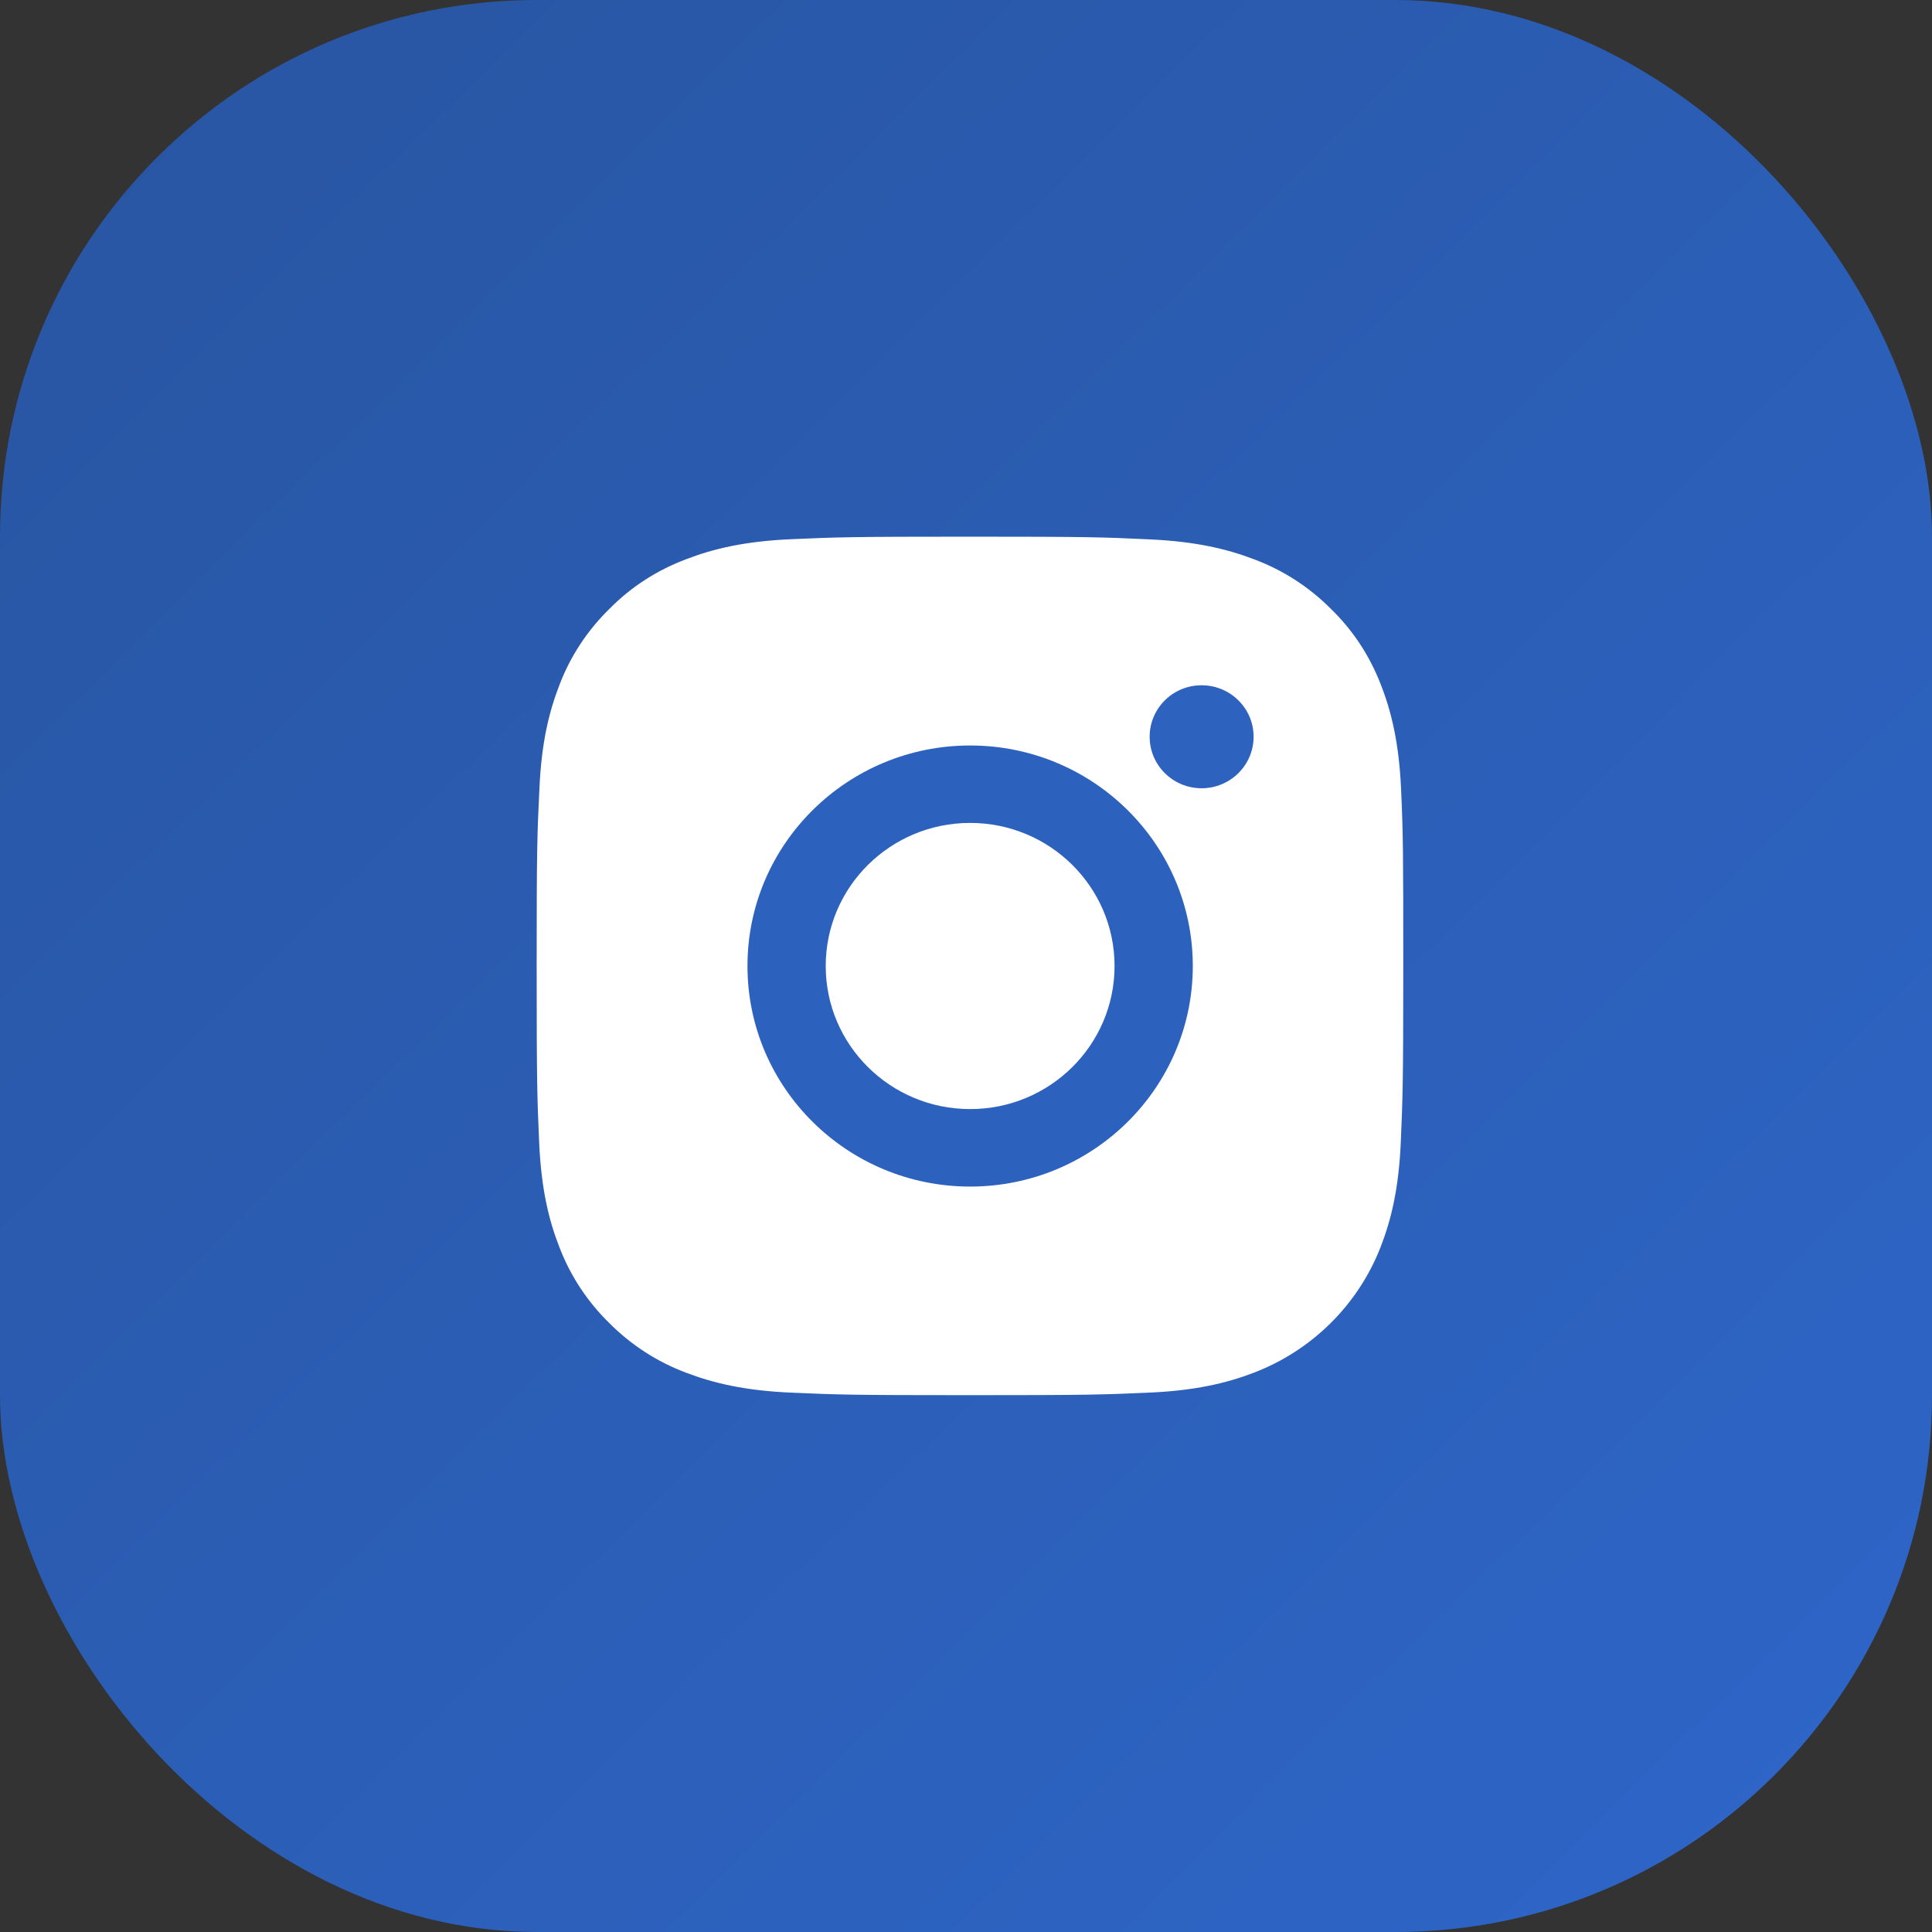 <?xml version="1.0" encoding="UTF-8"?>
<svg width="36px" height="36px" viewBox="0 0 36 36" version="1.1" xmlns="http://www.w3.org/2000/svg" xmlns:xlink="http://www.w3.org/1999/xlink">
    <rect x="0" y="0" width="36" height="36" fill="#333333" stroke="none"/>
    <title>svg/ic_instagram</title>
    <defs>
        <linearGradient x1="0%" y1="0%" x2="98.77%" y2="100%" id="linearGradient-1">
            <stop stop-color="#2855A1" offset="0%"></stop>
            <stop stop-color="#2E66C9" offset="100%"></stop>
        </linearGradient>
    </defs>
    <g id="Symbols" stroke="none" stroke-width="1" fill="none" fill-rule="evenodd">
        <g id="elements/navigation/social_Icons/2" transform="translate(-52, 0)">
            <g id="ic_instagram" transform="translate(52, 0)">
                <rect id="Rectangle" fill="url(#linearGradient-1)" x="0" y="0" width="36" height="36" rx="10"></rect>
                <g id="ic_header_instagram" transform="translate(10, 10)" fill-rule="nonzero">
                    <path d="M16.107,4.703 C16.069,3.853 15.93,3.269 15.732,2.763 C15.526,2.225 15.211,1.744 14.798,1.344 C14.394,0.938 13.905,0.622 13.368,0.422 C12.854,0.225 12.267,0.088 11.409,0.05 C10.544,0.009 10.27,0 8.077,0 C5.884,0 5.61,0.009 4.748,0.047 C3.89,0.084 3.3,0.222 2.789,0.419 C2.246,0.622 1.761,0.934 1.357,1.344 C0.947,1.744 0.628,2.228 0.426,2.759 C0.227,3.269 0.088,3.85 0.051,4.7 C0.009,5.556 0,5.828 0,8 C0,10.172 0.009,10.444 0.047,11.297 C0.085,12.147 0.224,12.732 0.423,13.238 C0.628,13.775 0.947,14.257 1.357,14.657 C1.761,15.063 2.25,15.379 2.786,15.579 C3.3,15.775 3.887,15.913 4.745,15.95 C5.607,15.988 5.881,15.997 8.074,15.997 C10.267,15.997 10.541,15.988 11.403,15.95 C12.261,15.913 12.851,15.775 13.362,15.579 C14.447,15.163 15.306,14.313 15.725,13.238 C15.924,12.728 16.063,12.147 16.101,11.297 C16.138,10.444 16.148,10.172 16.148,8 C16.148,5.828 16.145,5.556 16.107,4.703 Z" id="Shape" fill="#FFFFFF"></path>
                    <path d="M8.077,3.891 C5.787,3.891 3.928,5.731 3.928,8 C3.928,10.269 5.787,12.11 8.077,12.11 C10.368,12.11 12.226,10.269 12.226,8 C12.226,5.731 10.368,3.891 8.077,3.891 Z M8.077,10.666 C6.591,10.666 5.386,9.472 5.386,8 C5.386,6.528 6.591,5.334 8.077,5.334 C9.563,5.334 10.768,6.528 10.768,8 C10.768,9.472 9.563,10.666 8.077,10.666 L8.077,10.666 Z" id="Shape" fill="#2C62BE"></path>
                    <path d="M13.359,3.728 C13.359,4.258 12.925,4.688 12.39,4.688 C11.855,4.688 11.422,4.258 11.422,3.728 C11.422,3.198 11.855,2.769 12.39,2.769 C12.925,2.769 13.359,3.198 13.359,3.728 L13.359,3.728 Z" id="Path" fill="#2D62BE"></path>
                </g>
            </g>
        </g>
    </g>
</svg>